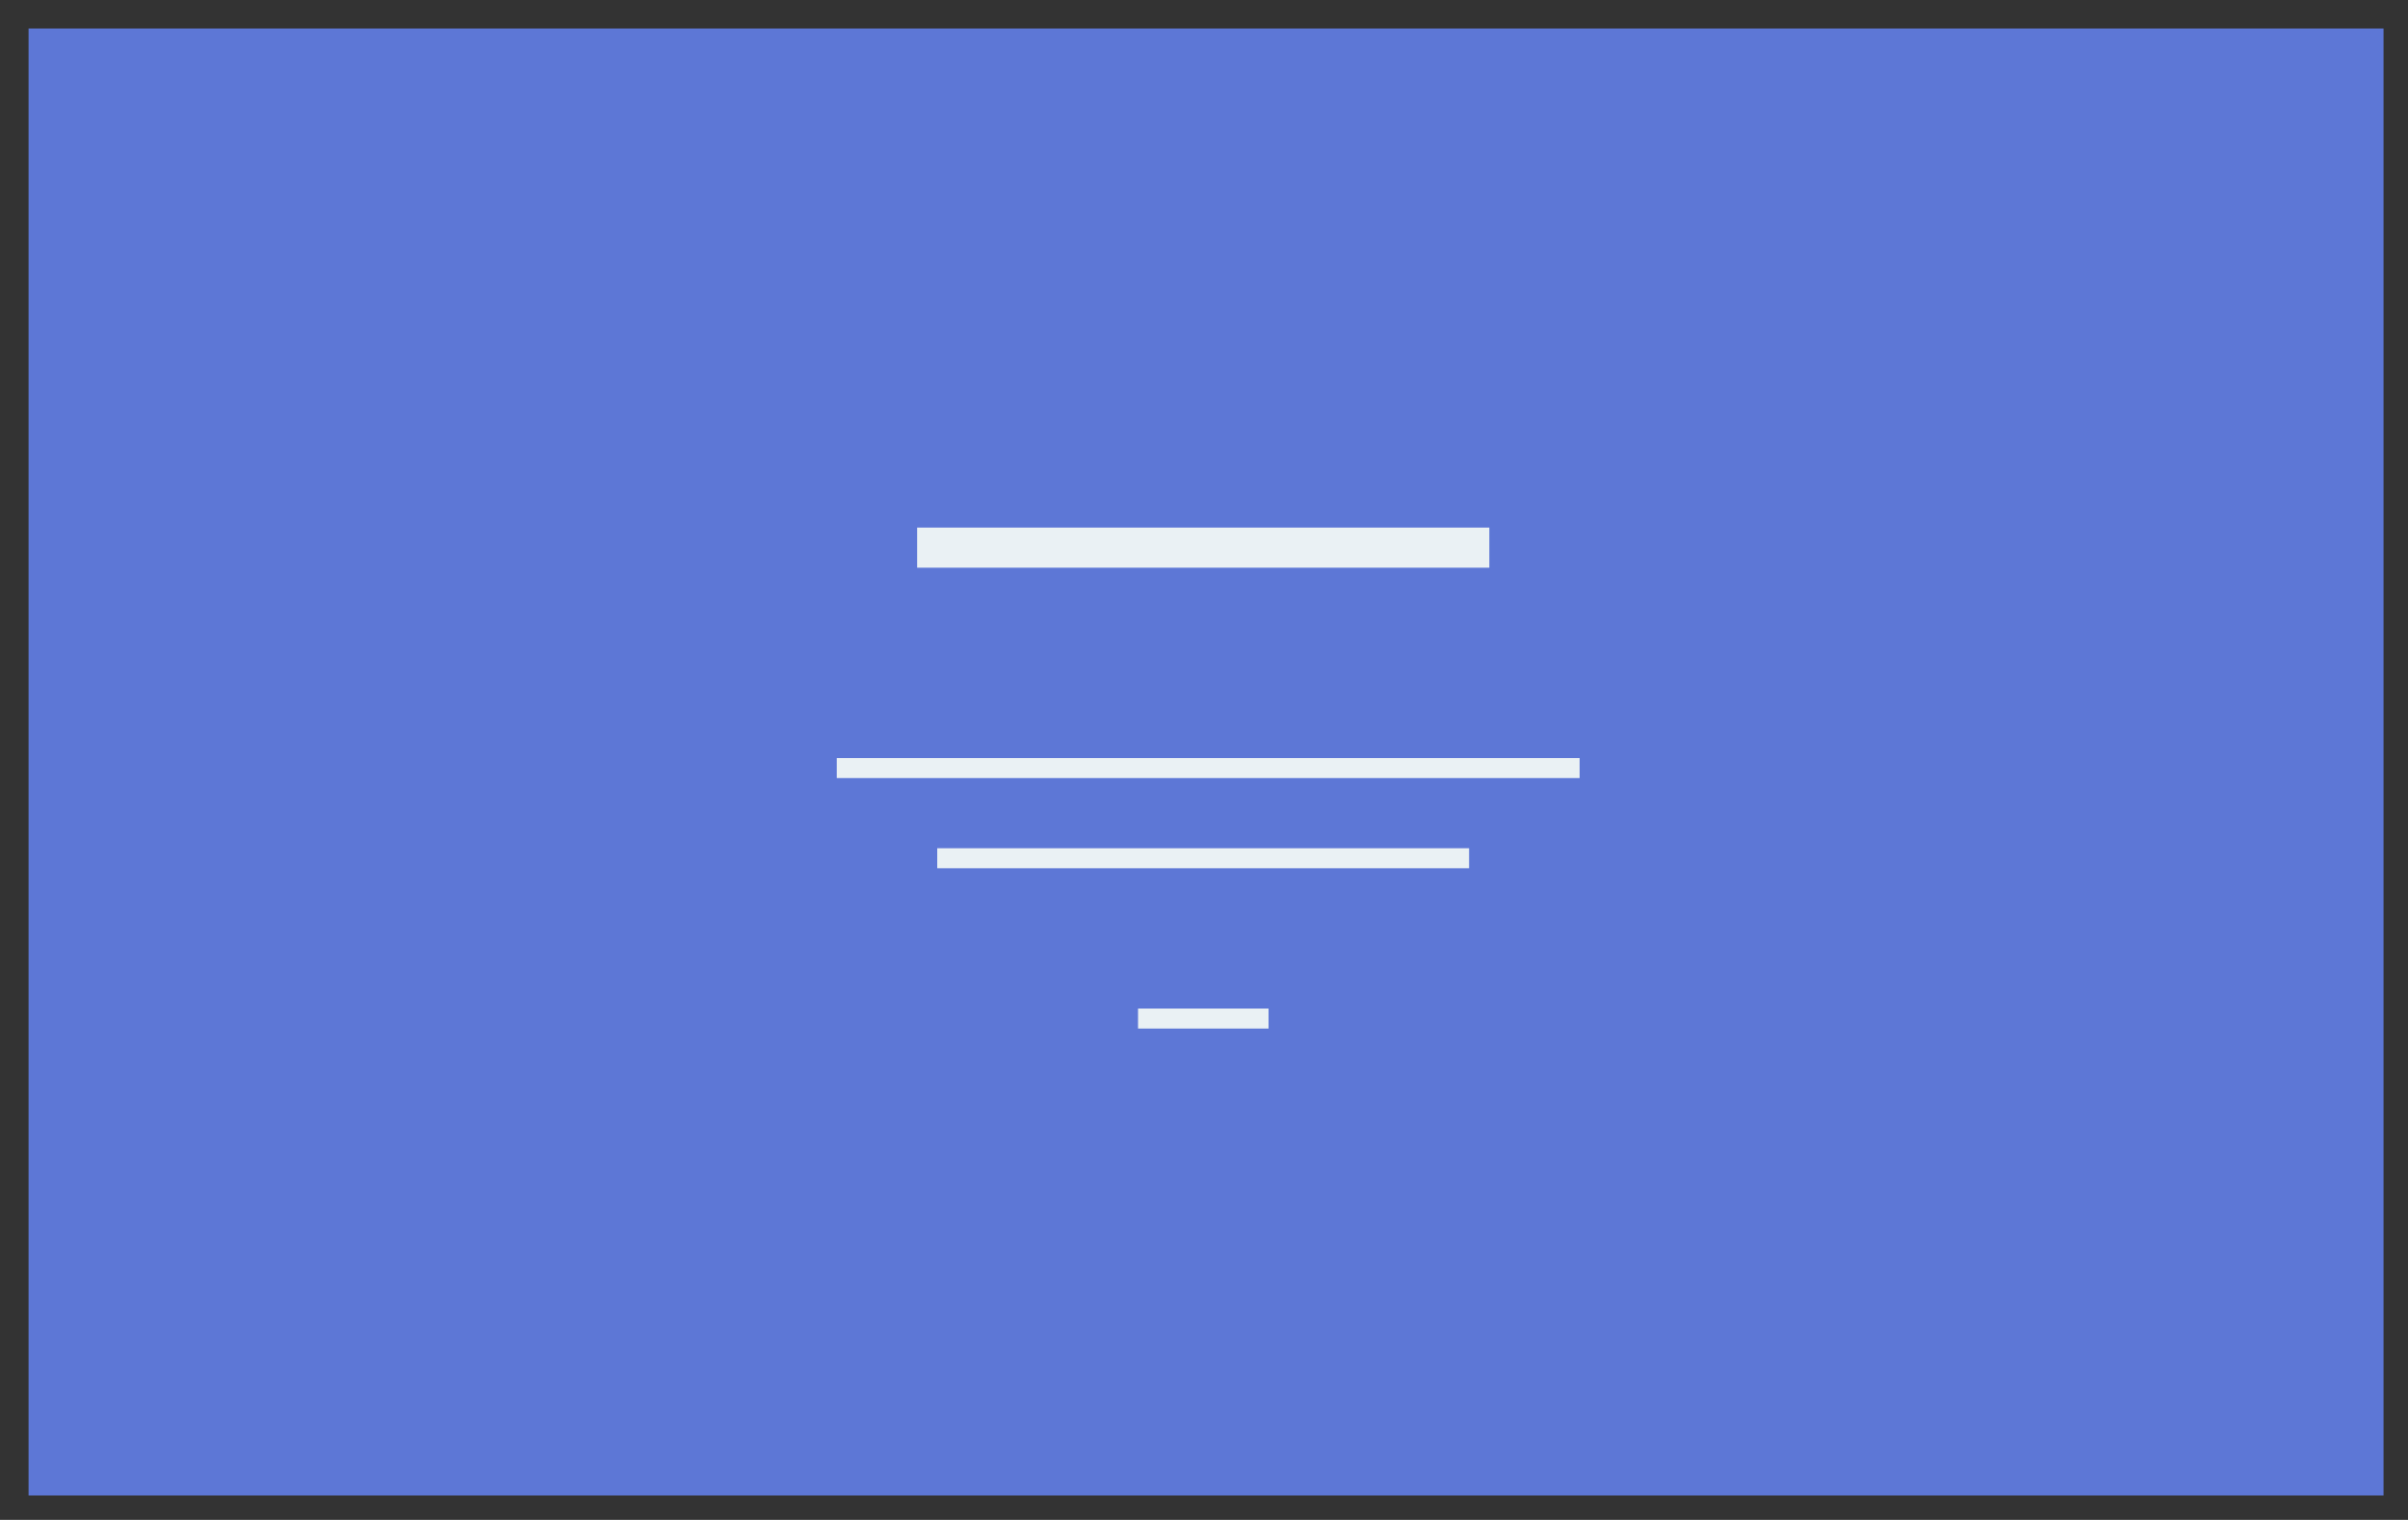 <?xml version="1.0" encoding="UTF-8" standalone="no"?>
<svg xmlns="http://www.w3.org/2000/svg" width="591" height="373" viewBox="0 0 591 373">
  <rect x="0" y="0" width="591" height="373" fill="#333333" stroke="none"/>
  <defs>
    <style>
      .cls-1 {
        fill: #5d77d6;
      }

      .cls-1, .cls-2 {
        fill-rule: evenodd;
      }

      .cls-2 {
        fill: #eaf1f4;
      }
    </style>
  </defs>
  <path id="Screen_copy_3" data-name="Screen copy 3" class="cls-1" d="M584.993,6.99V367.014H7.01V6.99H584.993"/>
  <path class="cls-2" d="M225.094,129.479H365.531v9.845H225.094v-9.845Z"/>
  <path id="Rectangle_3_copy" data-name="Rectangle 3 copy" class="cls-2" d="M205.375,186.047H387.688v4.906H205.375v-4.906Z"/>
  <path id="Rectangle_3_copy_3" data-name="Rectangle 3 copy 3" class="cls-2" d="M230.031,208.174H360.562v4.906H230.031v-4.906Z"/>
  <path id="Rectangle_3_copy_2" data-name="Rectangle 3 copy 2" class="cls-2" d="M279.312,247.521h32.032v4.907H279.312v-4.907Z"/>
</svg>
